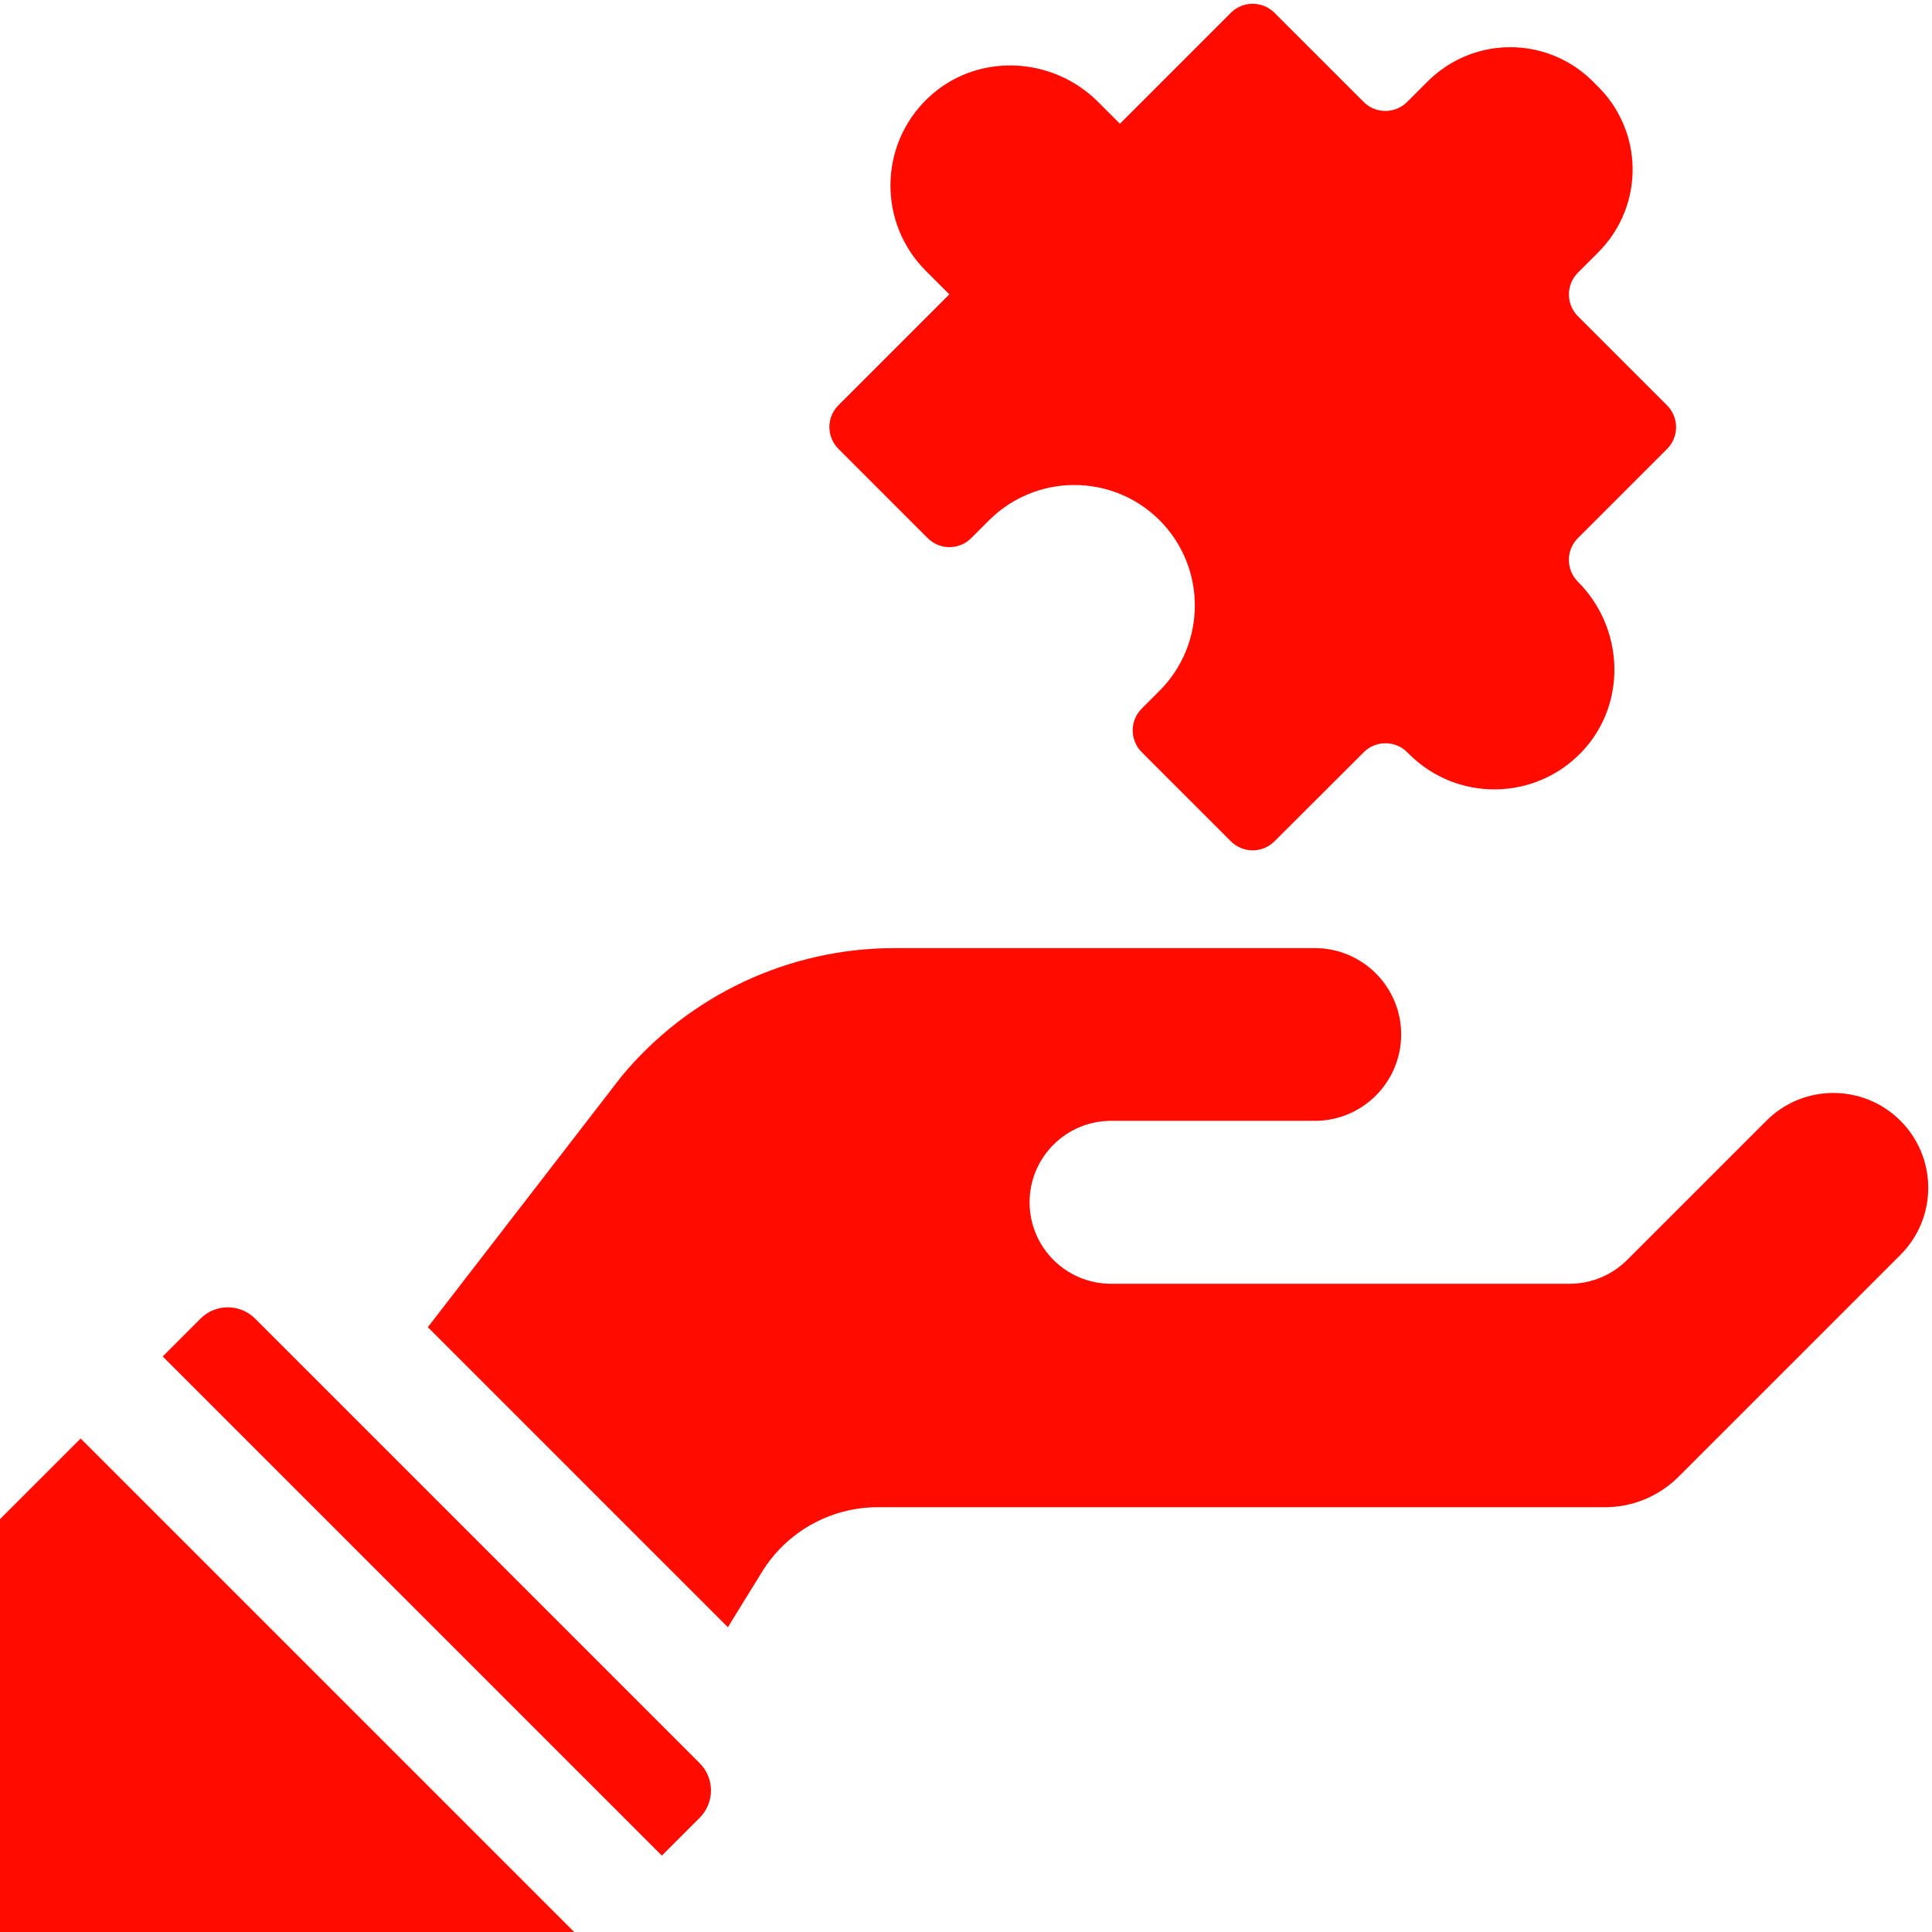 <?xml version="1.0"?>
<svg xmlns="http://www.w3.org/2000/svg" height="512px" viewBox="1 0 511.999 511" width="512px"><g><path d="m54.125 348.961-10.004 10.012c4.742 4.742 127.031 127.031 132.277 132.277l10.008-10.004c4.008-4.004 4.012-10.492.008-14.496-23.113-23.113-94.684-94.68-117.793-117.793-4.004-4.004-10.496-4-14.496.004zm0 0" data-original="#000000" class="active-path" data-old_color="#000000" fill="#FF0B00"/><path d="m504.641 296.512c-9.82-9.82-25.727-9.82-35.539 0l-36.891 36.883c-4.039 4.039-9.516 6.316-15.234 6.316h-121.535c-11.922 0-21.59-9.668-21.59-21.59s9.68-21.586 21.59-21.586h53.992c12.641 0 22.891-10.242 22.891-22.883 0-12.637-10.246-22.891-22.891-22.891h-111.387c-27.953 0-54.465 12.445-72.32 33.965l-51.348 66.496 79.516 79.516 9.062-14.699c6.562-10.629 18.164-17.109 30.672-17.109h192.707c7.32 0 14.328-2.91 19.508-8.086 31.227-31.23 18.078-18.082 58.797-58.789 9.812-9.812 9.812-25.73 0-35.543zm0 0" data-original="#000000" class="active-path" data-old_color="#000000" fill="#FF0B00"/><path d="m0 403.082v108.465h153.211l-130.832-130.832zm0 0" data-original="#000000" class="active-path" data-old_color="#000000" fill="#FF0B00"/><path d="m419.16 153.656c-3.188-3.191-3.188-8.359 0-11.551l23.629-23.625c3.188-3.188 3.188-8.359 0-11.547l-23.621-23.621c-3.188-3.191-3.188-8.359 0-11.551l5.344-5.344c12.449-12.449 12.156-32.516-.656-44.594l-.02-.02c-12.066-12.801-32.117-13.094-44.555-.652l-5.363 5.359c-3.191 3.191-8.359 3.191-11.551 0l-23.621-23.621c-3.188-3.188-8.359-3.188-11.547 0l-29.402 29.402-5.773-5.773c-12.316-12.316-32.383-13.074-45.035-1.102-13.129 12.426-13.344 33.152-.645 45.848l6.238 6.242-29.395 29.395c-3.188 3.188-3.188 8.359 0 11.547l23.656 23.656c3.188 3.191 8.359 3.191 11.547 0l4.711-4.711c12.48-12.477 32.715-12.484 45.199-.02 12.465 12.488 12.461 32.723-.02 45.199l-4.707 4.711c-3.191 3.191-3.191 8.359 0 11.551l23.625 23.625c3.188 3.188 8.352 3.188 11.543.008l23.656-23.609c3.188-3.184 8.355-3.184 11.543.004l.473.473c12.695 12.695 33.422 12.48 45.848-.645 11.973-12.652 11.215-32.719-1.102-45.035zm0 0" data-original="#000000" class="active-path" data-old_color="#000000" fill="#FF0B00"/></g> </svg>
